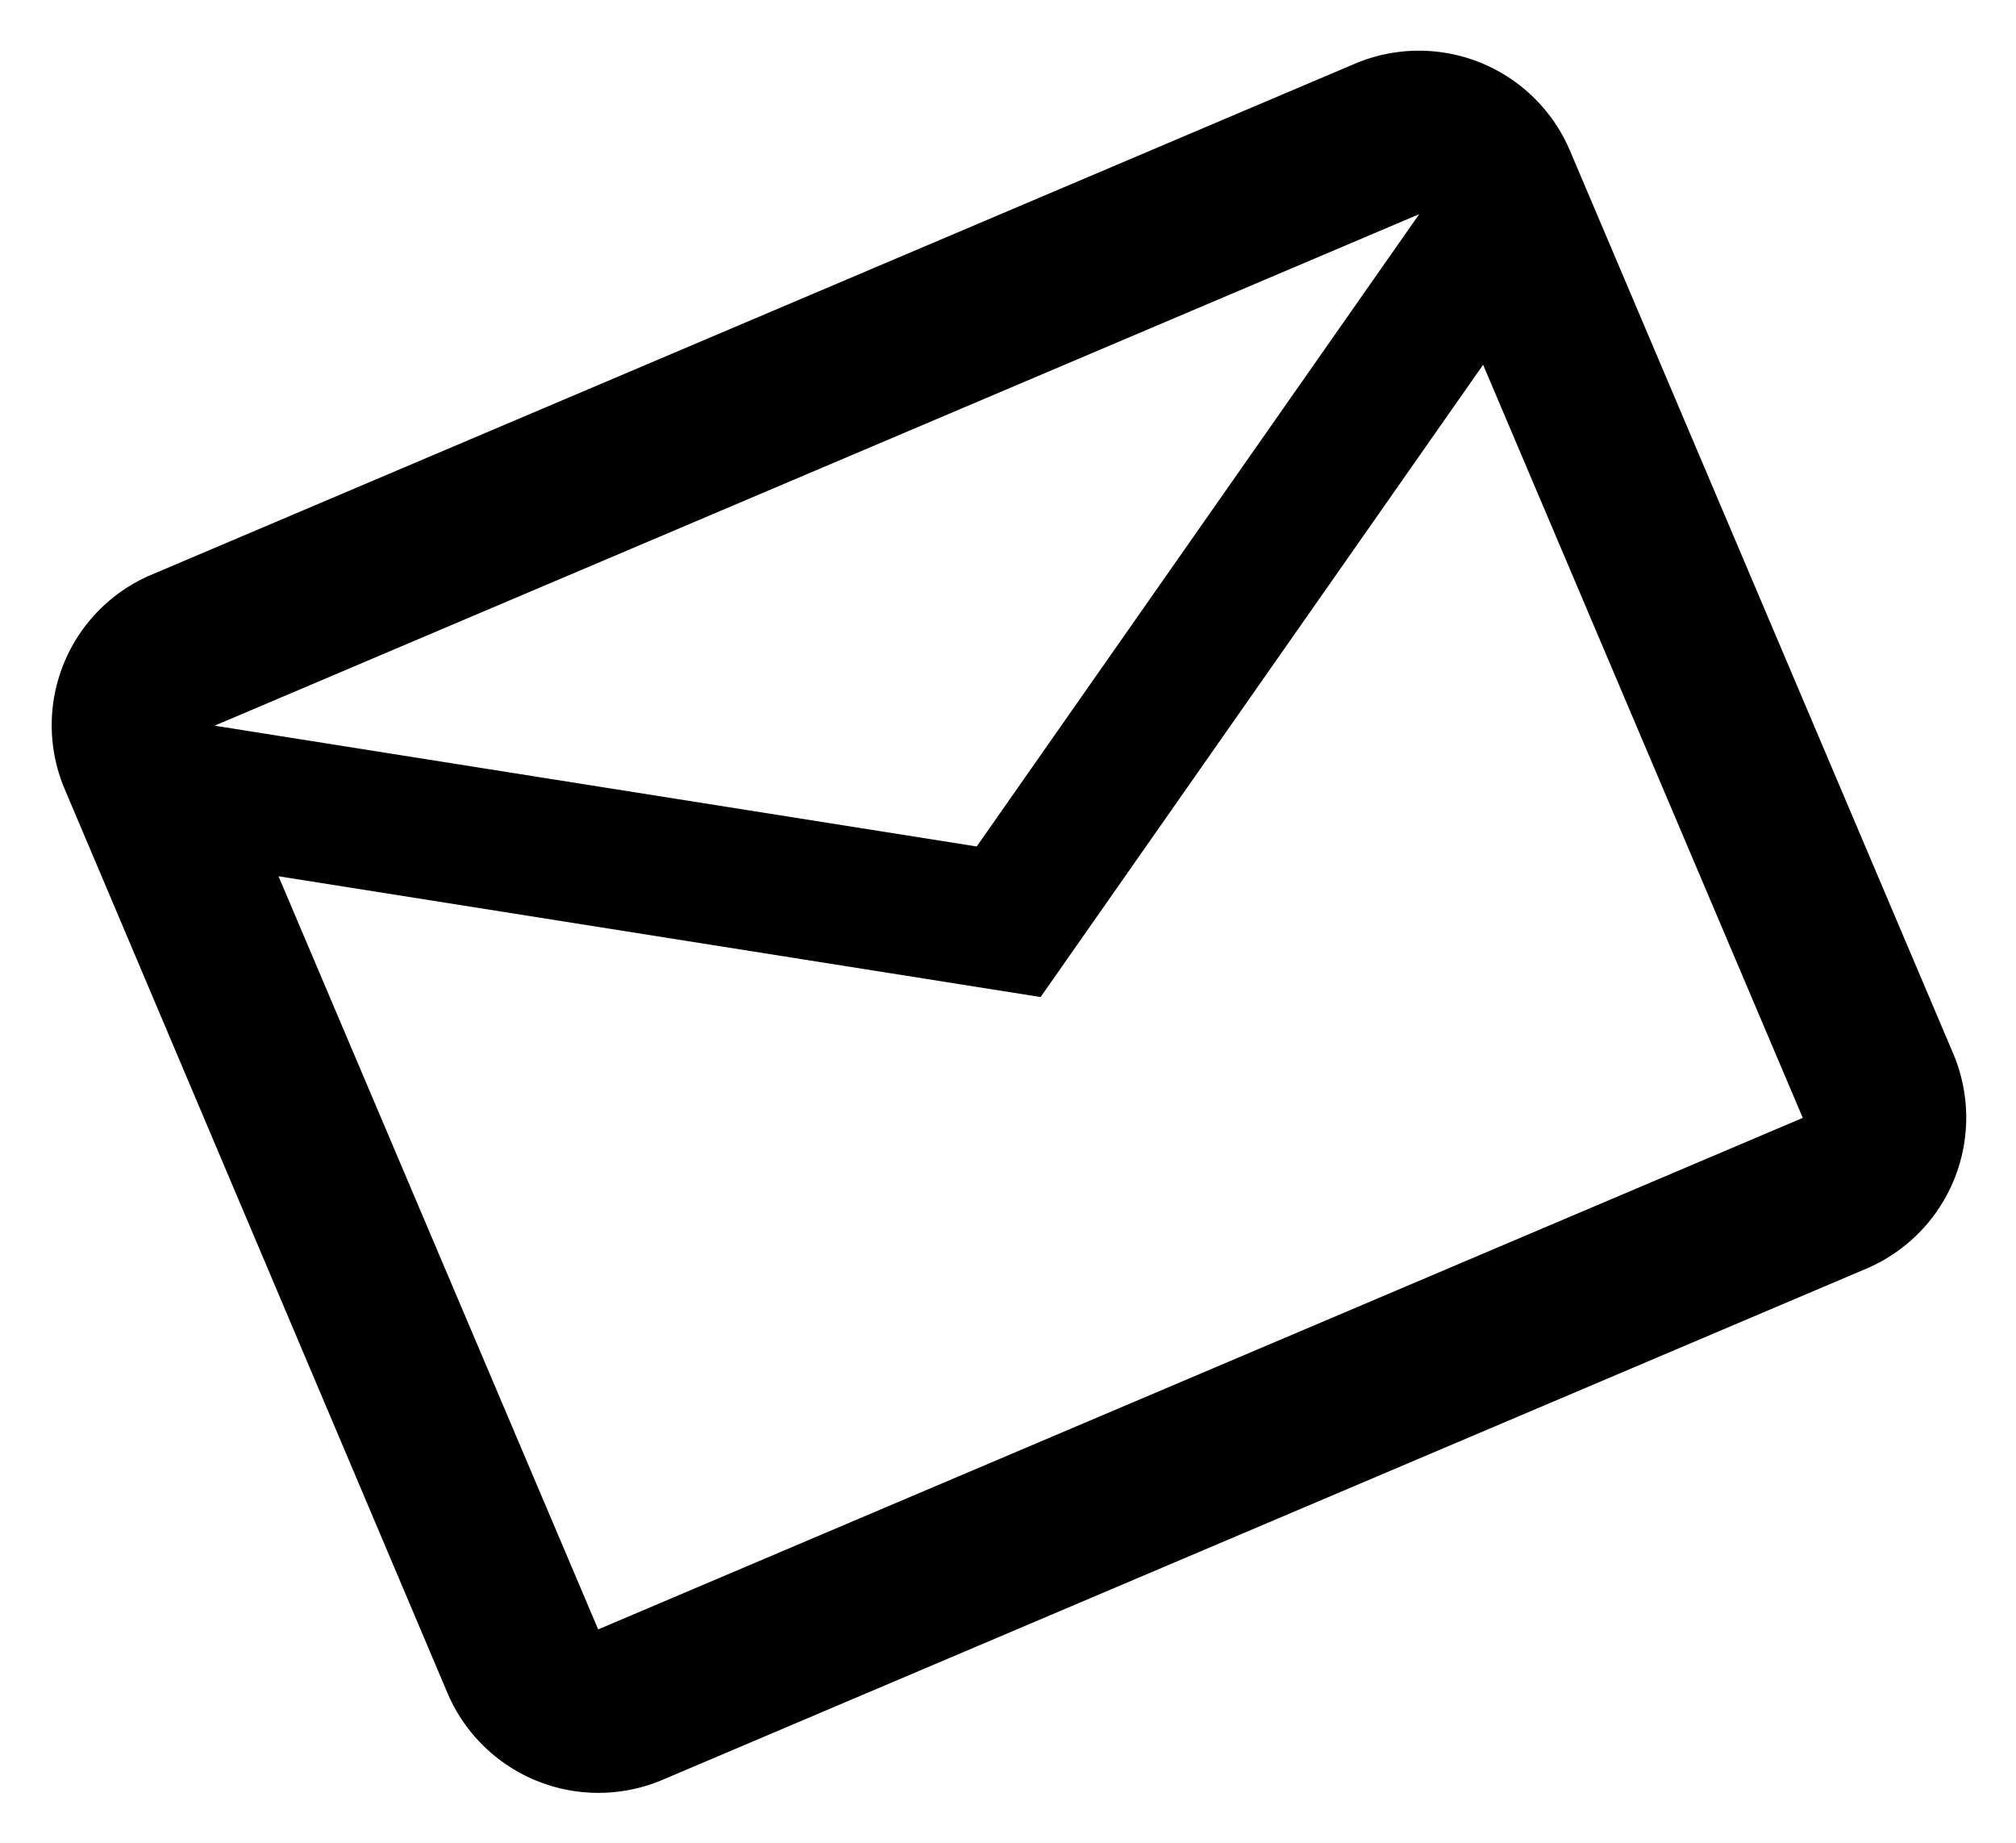 <svg xmlns="http://www.w3.org/2000/svg" width="72.218" height="66.013" viewBox="0 0 72.218 66.013">
  <g id="グループ_23" data-name="グループ 23" transform="translate(-913.473 -4858.238)">
    <path id="Icon_material-mail-outline" data-name="Icon material-mail-outline" d="M55.71,6H8.857a5.849,5.849,0,0,0-5.827,5.857L3,47a5.874,5.874,0,0,0,5.857,5.857H55.71A5.874,5.874,0,0,0,61.567,47V11.857A5.874,5.874,0,0,0,55.71,6Zm0,41H8.857V17.713L32.283,32.355,55.71,17.713ZM32.283,26.5,8.857,11.857H55.71Z" transform="matrix(0.921, -0.391, 0.391, 0.921, 908.367, 4876.771)"/>
  </g>
</svg>
